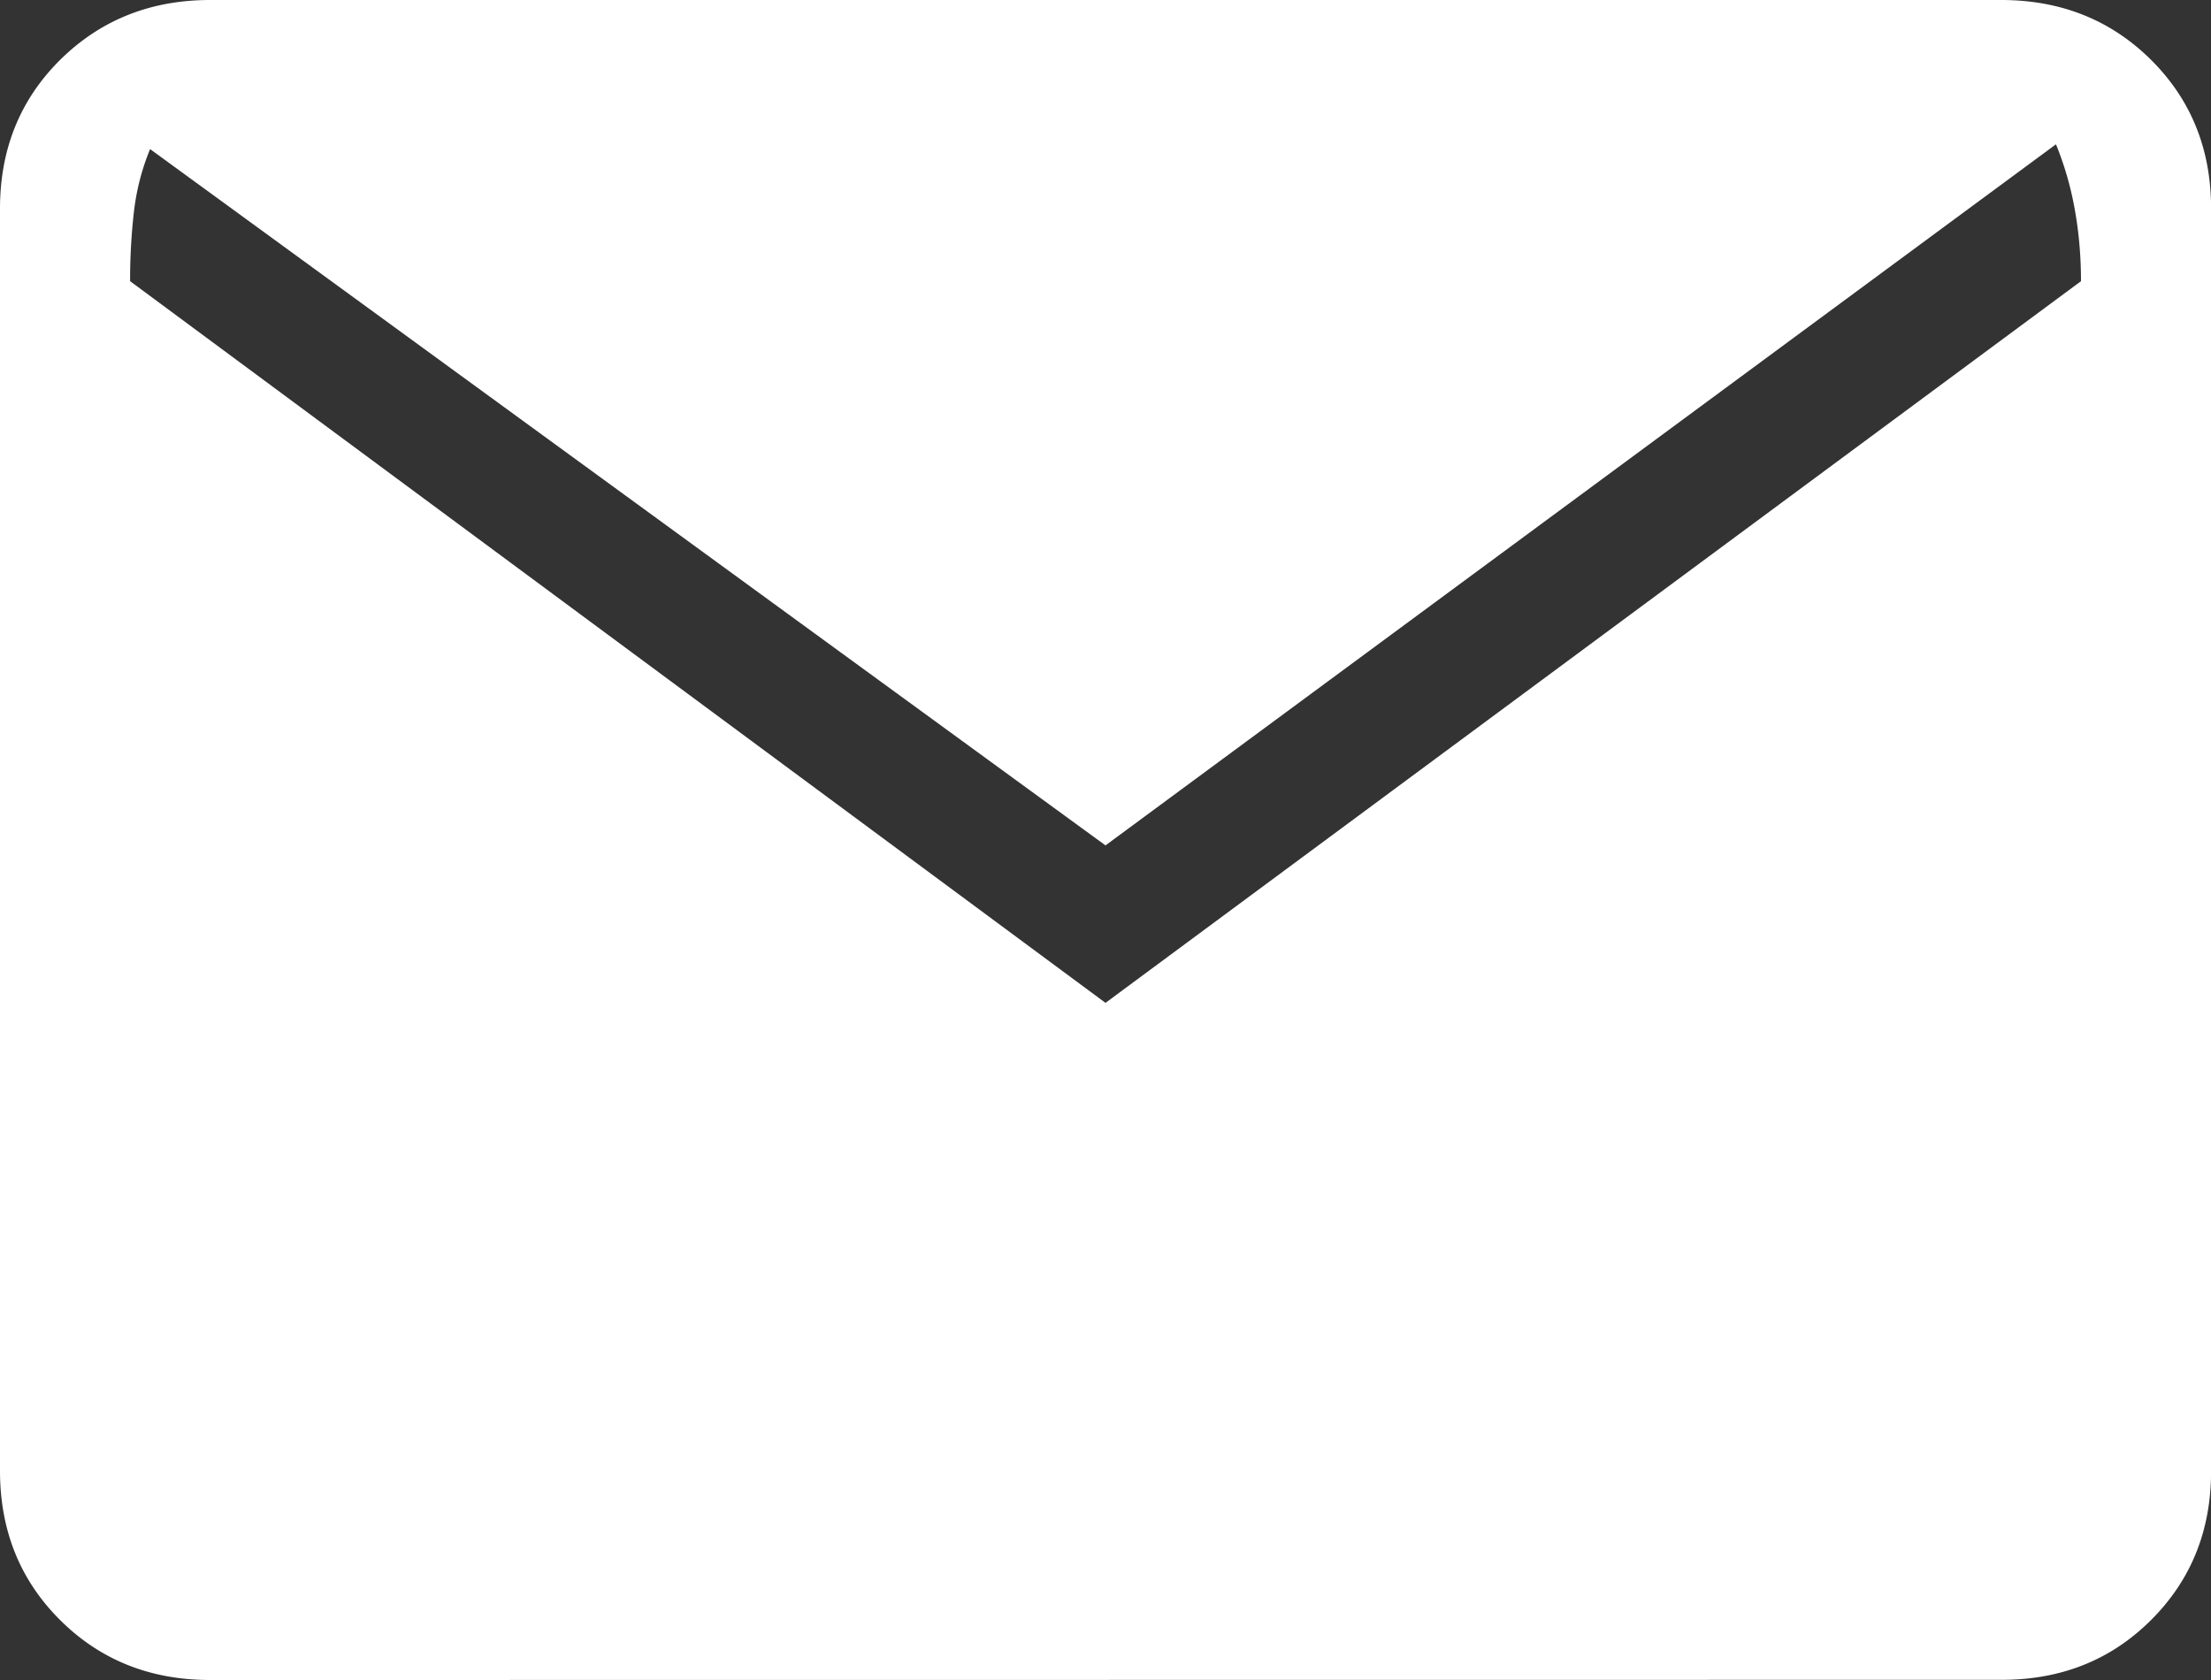 <svg xmlns="http://www.w3.org/2000/svg" width="25" height="19" fill="none"><rect width="100%" height="100%" fill="#333333" stroke="none"/><path fill="#fff" d="M2.376 19c-.677 0-1.242-.226-1.695-.677-.453-.45-.68-1.012-.681-1.685V2.36C0 1.688.227 1.127.68.677 1.136.227 1.7 0 2.377 0h20.249c.677 0 1.242.226 1.696.677.453.45.68 1.012.679 1.685v14.276c0 .673-.227 1.234-.68 1.685-.452.451-1.018.677-1.695.675L2.376 19ZM12.5 11.342 23.53 3.18c0-.284-.024-.556-.071-.815a3.62 3.62 0 0 0-.212-.733L12.5 9.561 1.697 1.686a2.676 2.676 0 0 0-.184.72 6.813 6.813 0 0 0-.042.774L12.5 11.342Z"/></svg>